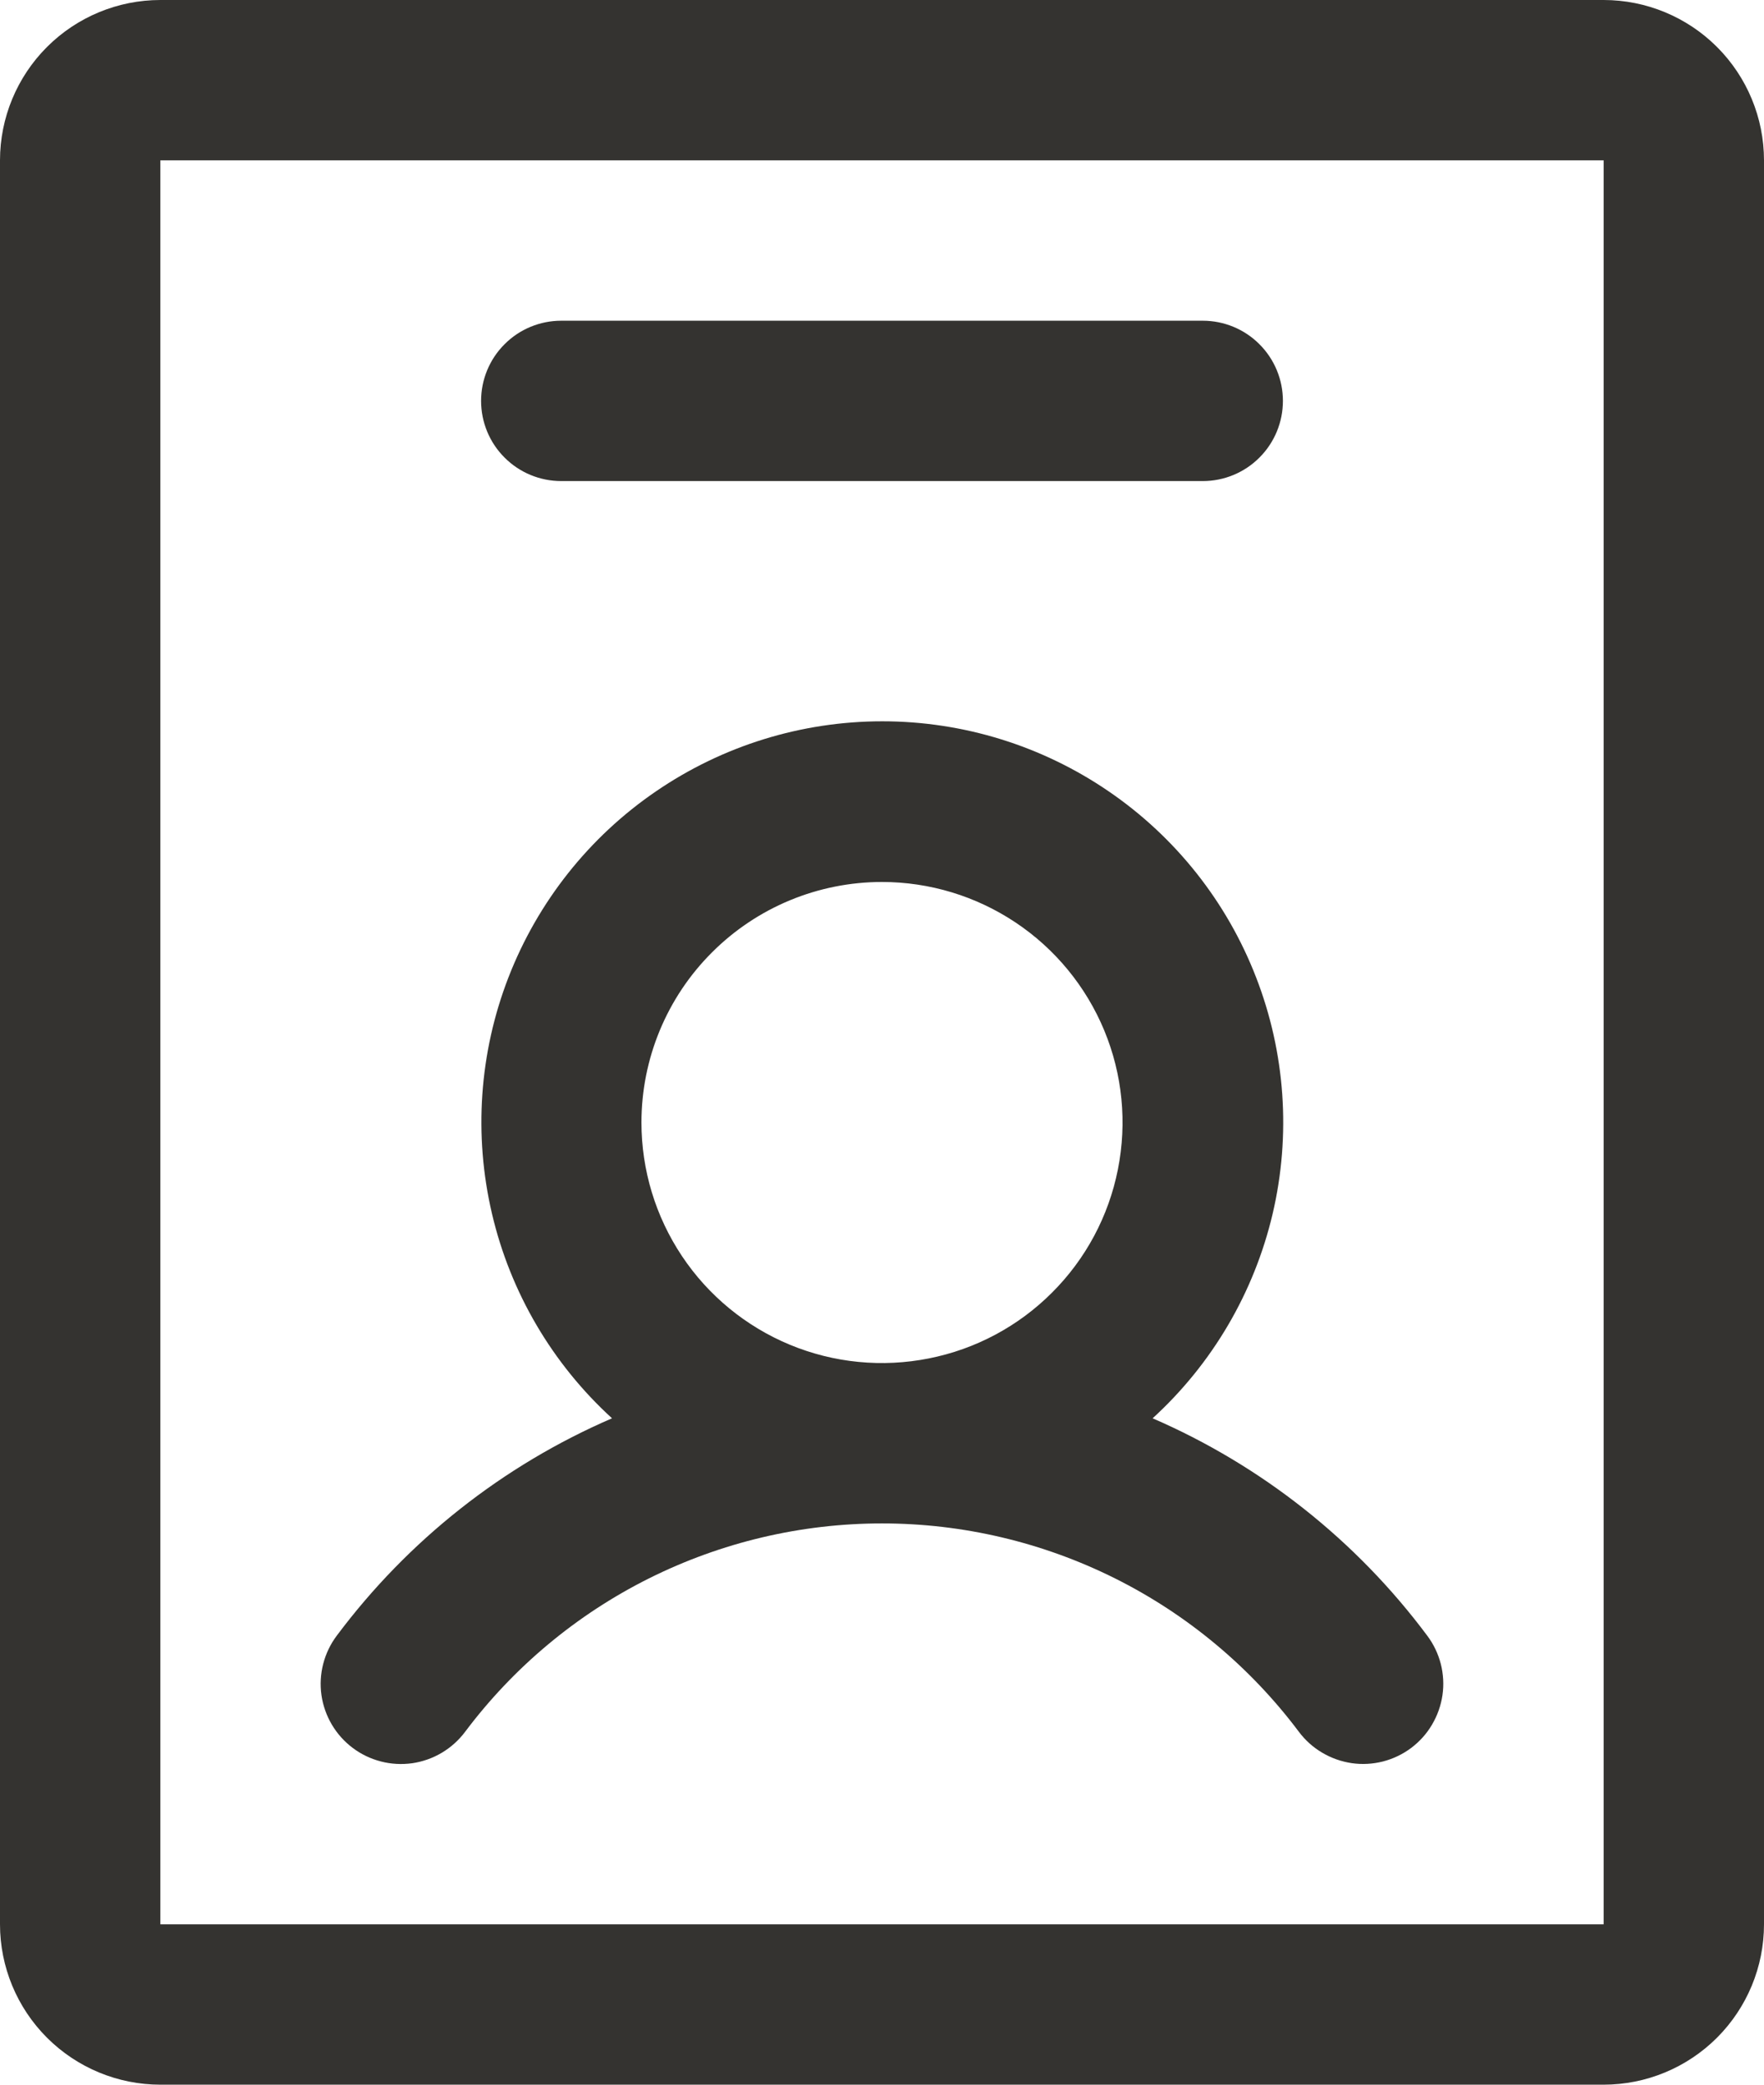 <svg width="22" height="26" viewBox="0 0 22 26" fill="none" xmlns="http://www.w3.org/2000/svg">
<path d="M4.399 21.8C4.504 21.879 4.623 21.936 4.751 21.969C4.878 22.002 5.011 22.009 5.141 21.991C5.271 21.972 5.396 21.928 5.509 21.861C5.622 21.794 5.721 21.705 5.8 21.6C6.405 20.793 7.191 20.137 8.093 19.686C8.996 19.235 9.991 19 11 19C12.009 19 13.004 19.235 13.907 19.686C14.809 20.137 15.595 20.793 16.2 21.6C16.279 21.705 16.378 21.794 16.491 21.86C16.604 21.927 16.729 21.971 16.859 21.99C16.989 22.009 17.121 22.001 17.248 21.969C17.375 21.936 17.495 21.879 17.6 21.8C17.705 21.721 17.794 21.622 17.86 21.509C17.927 21.396 17.971 21.271 17.99 21.141C18.009 21.011 18.001 20.879 17.969 20.752C17.936 20.625 17.879 20.505 17.8 20.4C16.915 19.213 15.734 18.278 14.375 17.689C15.12 17.009 15.641 16.12 15.872 15.138C16.102 14.157 16.03 13.128 15.665 12.188C15.301 11.248 14.661 10.44 13.829 9.871C12.997 9.301 12.012 8.996 11.004 8.996C9.995 8.996 9.011 9.301 8.179 9.871C7.347 10.44 6.707 11.248 6.342 12.188C5.977 13.128 5.906 14.157 6.136 15.138C6.366 16.12 6.888 17.009 7.633 17.689C6.271 18.277 5.088 19.212 4.2 20.4C4.041 20.612 3.972 20.879 4.009 21.141C4.047 21.404 4.187 21.641 4.399 21.8ZM11 11C11.593 11 12.173 11.176 12.667 11.506C13.16 11.835 13.545 12.304 13.772 12.852C13.999 13.4 14.058 14.003 13.942 14.585C13.827 15.167 13.541 15.702 13.121 16.121C12.702 16.541 12.167 16.827 11.585 16.942C11.003 17.058 10.4 16.999 9.852 16.772C9.304 16.545 8.835 16.16 8.506 15.667C8.176 15.173 8 14.593 8 14C8 13.204 8.316 12.441 8.879 11.879C9.441 11.316 10.204 11 11 11ZM20 0H2C1.47 0 0.961 0.211 0.586 0.586C0.211 0.961 0 1.47 0 2V24C0 24.53 0.211 25.039 0.586 25.414C0.961 25.789 1.47 26 2 26H20C20.53 26 21.039 25.789 21.414 25.414C21.789 25.039 22 24.53 22 24V2C22 1.47 21.789 0.961 21.414 0.586C21.039 0.211 20.53 0 20 0ZM20 24H2V2H20V24ZM6 5C6 4.735 6.105 4.48 6.293 4.293C6.48 4.105 6.735 4 7 4H15C15.265 4 15.52 4.105 15.707 4.293C15.895 4.48 16 4.735 16 5C16 5.265 15.895 5.52 15.707 5.707C15.52 5.895 15.265 6 15 6H7C6.735 6 6.48 5.895 6.293 5.707C6.105 5.52 6 5.265 6 5Z" fill="#343330"/>
</svg>
